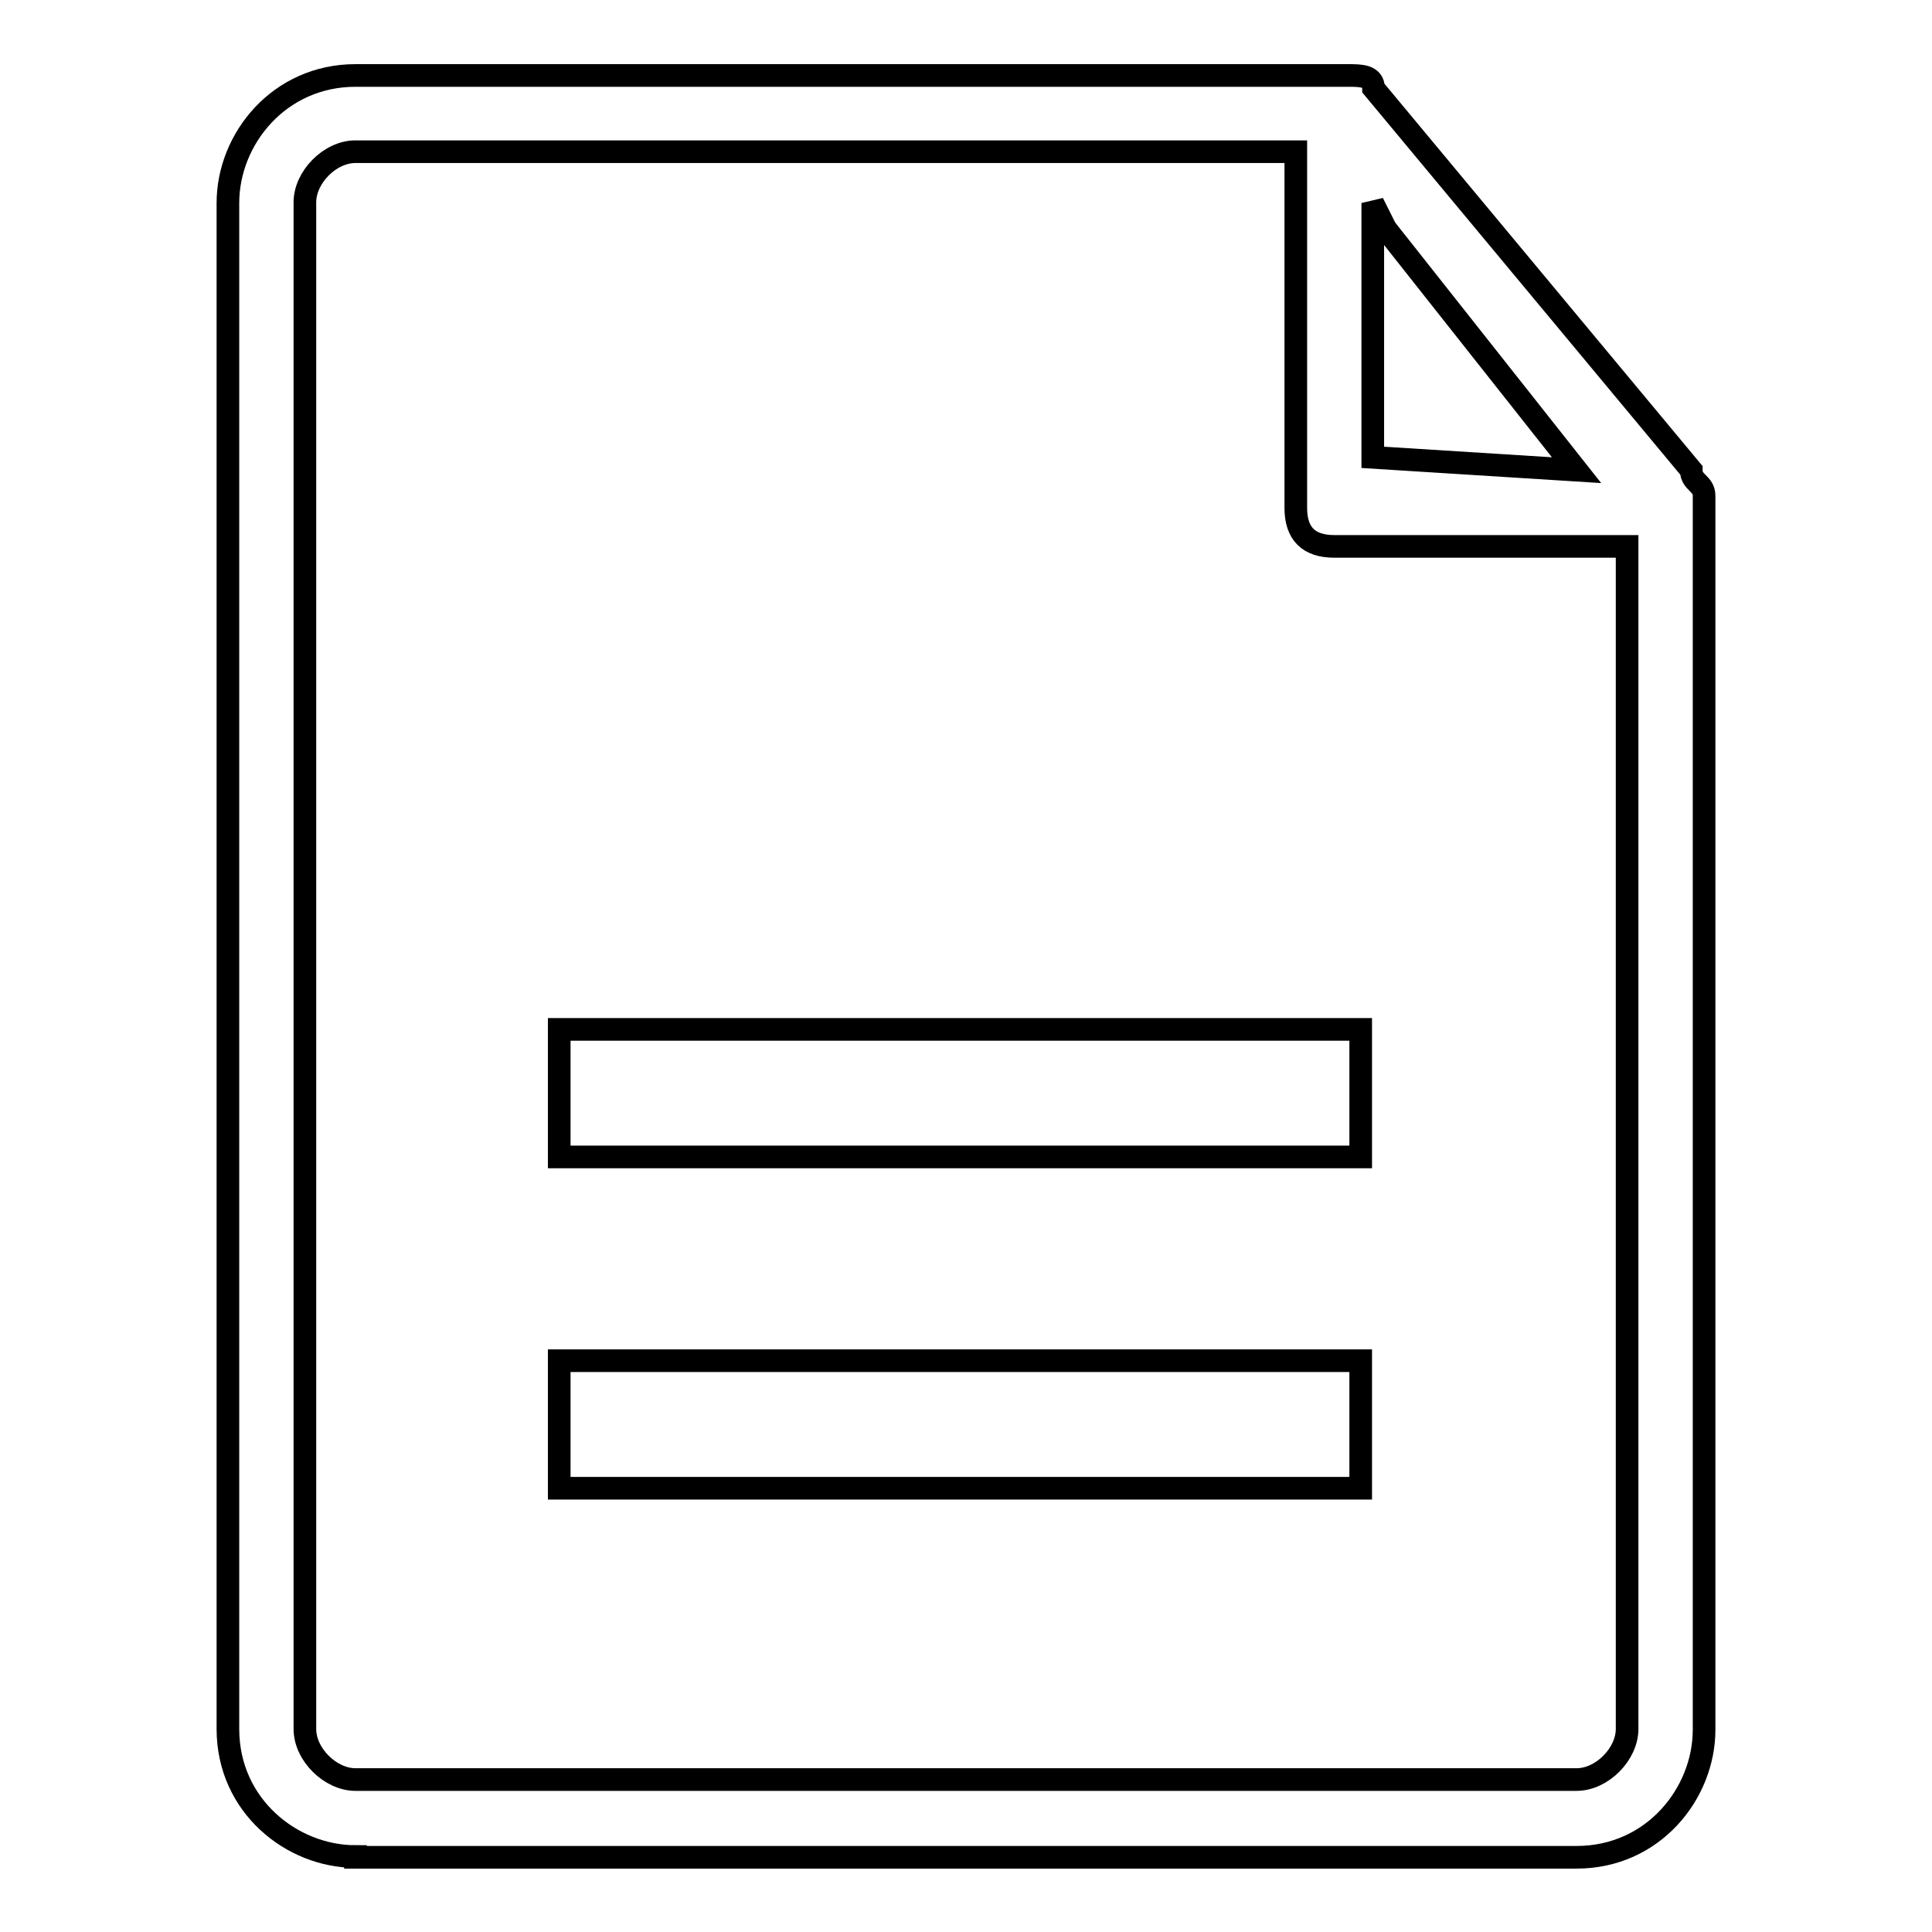 <?xml version="1.0" encoding="utf-8"?>
<!-- Svg Vector Icons : http://www.onlinewebfonts.com/icon -->
<!DOCTYPE svg PUBLIC "-//W3C//DTD SVG 1.1//EN" "http://www.w3.org/Graphics/SVG/1.1/DTD/svg11.dtd">
<svg version="1.1" xmlns="http://www.w3.org/2000/svg" xmlns:xlink="http://www.w3.org/1999/xlink" x="0px" y="0px" viewBox="0 0 256 256" enable-background="new 0 0 256 256" xml:space="preserve">
<g> <path stroke-width="3" fill-opacity="0" stroke="#000000"  d="M74.1,180.3h106.2v16.9H74.1V180.3z M74.1,136.4h106.2v16.9H74.1V136.4z"/> <path stroke-width="3" fill-opacity="0" stroke="#000000"  d="M47.1,246c-8.4,0-16.9-6.7-16.9-16.9V26.9C30.2,18.4,37,10,47.1,10h131.5c1.7,0,3.4,0,3.4,1.7l42.1,50.6 c0,1.7,1.7,1.7,1.7,3.4v163.5c0,8.4-6.7,16.9-16.9,16.9H47.1z M47.1,20.1c-3.4,0-6.7,3.4-6.7,6.7v202.3c0,3.4,3.4,6.7,6.7,6.7 h161.8c3.4,0,6.7-3.4,6.7-6.7V72.4h-38.8c-3.4,0-5.1-1.7-5.1-5.1V20.1H47.1z M181.9,60.6l27,1.7l-25.3-32l-1.7-3.4V60.6z"/></g>
</svg>